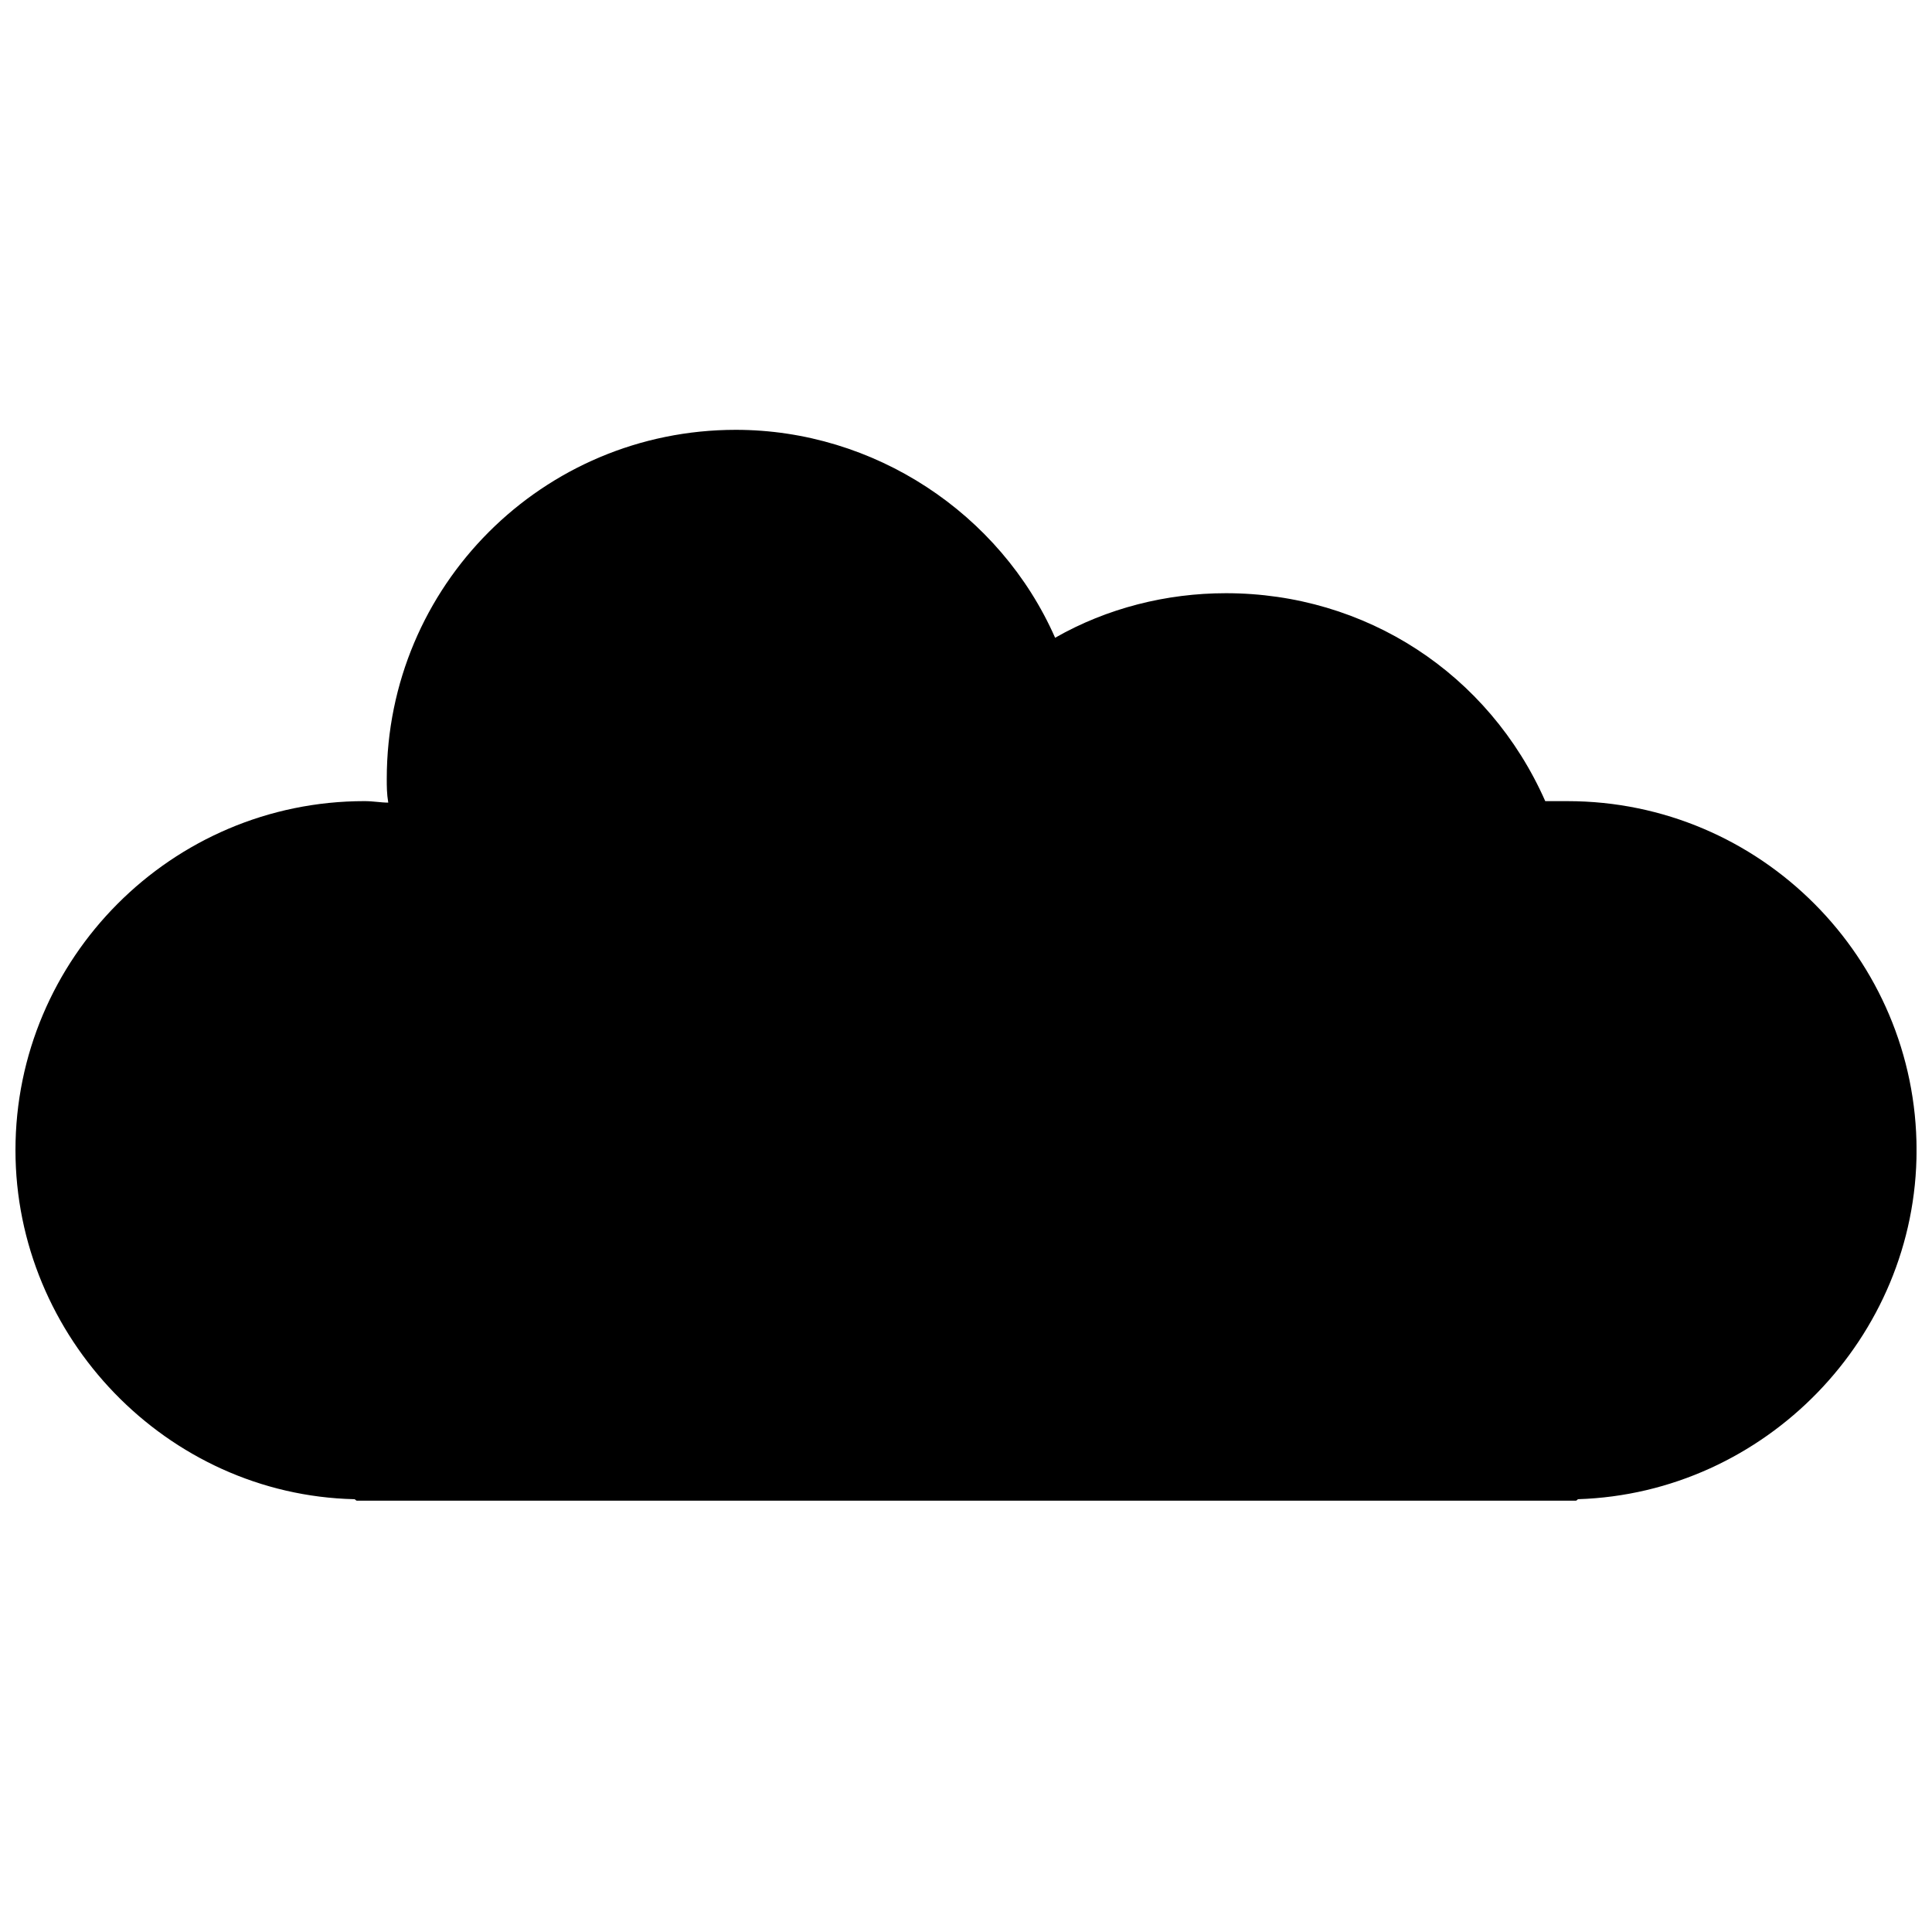 <?xml version="1.0" encoding="UTF-8"?>
<!-- Uploaded to: ICON Repo, www.iconrepo.com, Generator: ICON Repo Mixer Tools -->
<svg width="800px" height="800px" version="1.1" viewBox="144 144 512 512" xmlns="http://www.w3.org/2000/svg">
 <defs>
  <clipPath id="a">
   <path d="m148.09 257h503.81v285h-503.81z"/>
  </clipPath>
 </defs>
 <g clip-path="url(#a)">
  <path d="m559.41 356.31h-5.902c-14.957-33.852-47.625-55.105-84.625-55.105-15.742 0-31.488 3.938-45.266 11.809-14.562-33.062-48.02-55.105-84.625-55.105-51.168 0-92.496 41.328-92.496 92.496 0 1.969 0 3.938 0.395 6.297-1.969 0-3.938-0.395-6.297-0.395-51.168 0.004-92.496 41.727-92.496 92.5 0 49.594 40.148 91.316 89.742 92.496 0.395 0 0.395 0.395 0.789 0.395h322.75c0.395 0 0.395 0 0.789-0.395 49.594-1.574 89.742-42.902 89.742-92.496-0.008-50.773-41.336-92.496-92.504-92.496z"/>
 </g>
</svg>